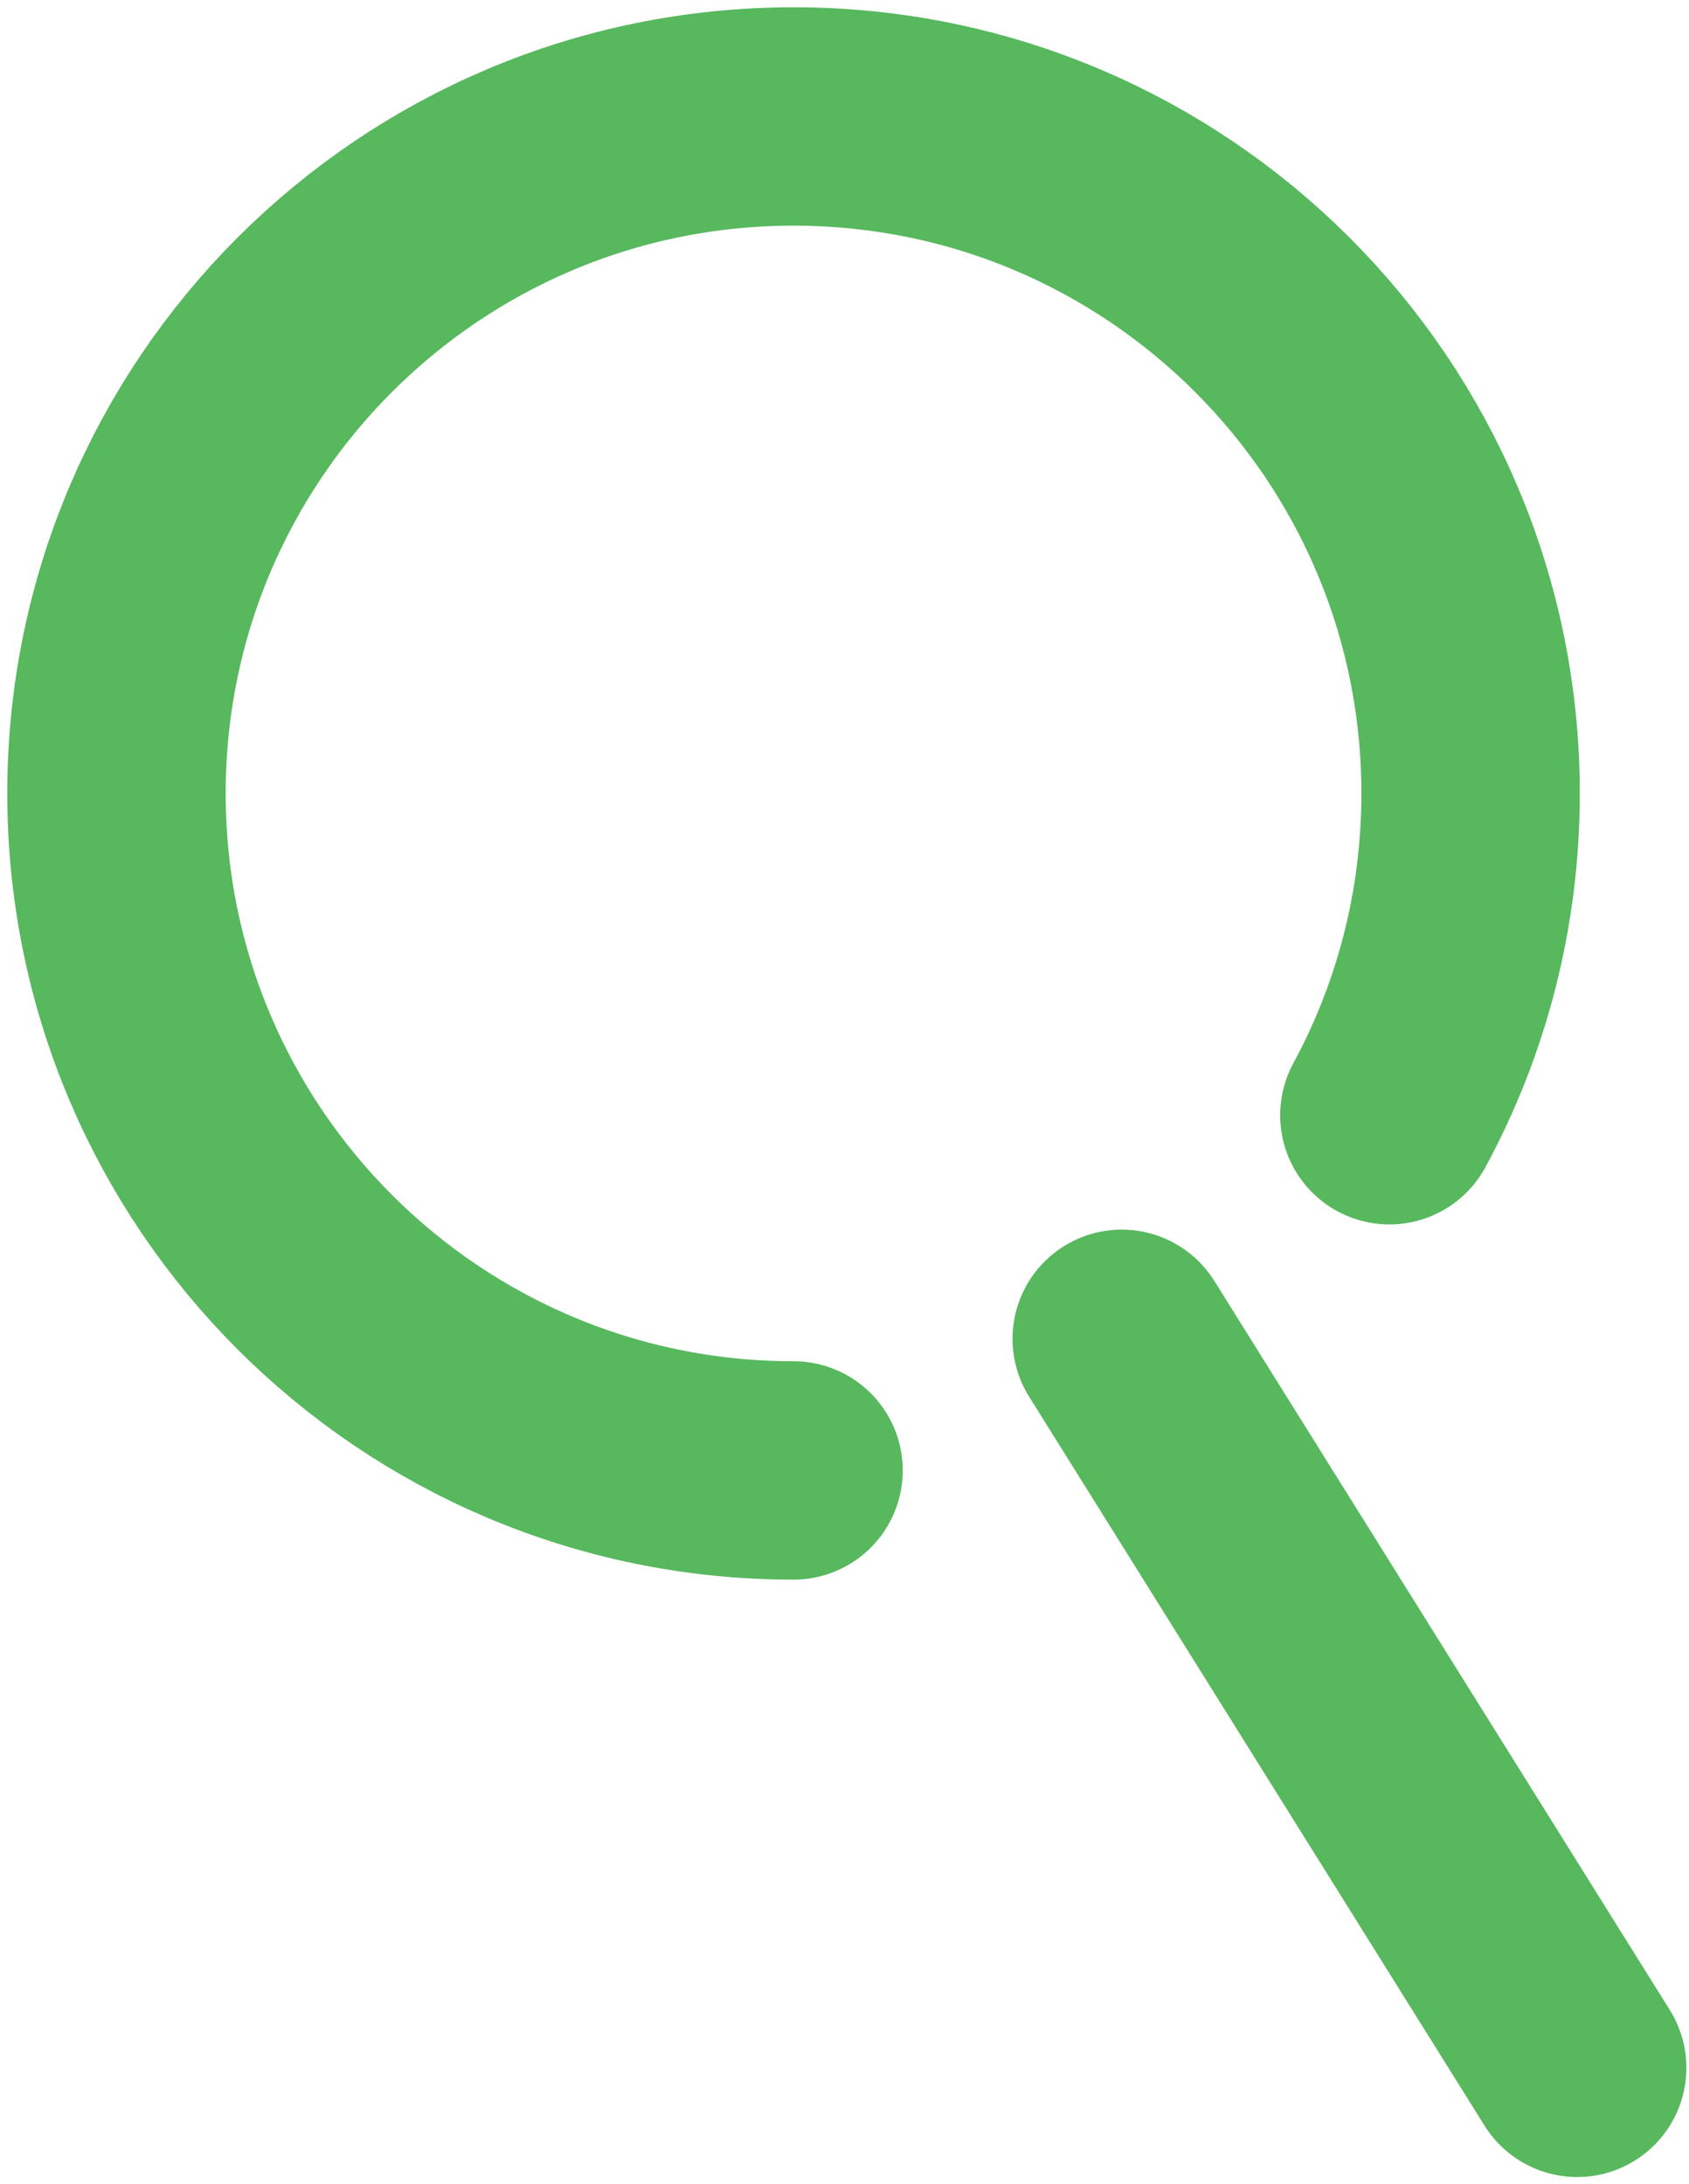 <?xml version="1.0" encoding="UTF-8"?>
<svg width="116px" height="150px" viewBox="0 0 116 150" version="1.1" xmlns="http://www.w3.org/2000/svg" xmlns:xlink="http://www.w3.org/1999/xlink">
    <title>Combined Shape</title>
    <g id="Home" stroke="none" stroke-width="1" fill="none" fill-rule="evenodd" stroke-linecap="round">
        <path d="M54.5,101 C28.819,101 8,80.181 8,54.5 C8,28.819 28.819,8 54.5,8 C80.181,8 101,28.819 101,54.5 C101,62.5 98.98,70.028 95.422,76.601 M77.04,91.958 L108.32,142.032" id="Combined-Shape" stroke="#57B85E" stroke-width="15"></path>
    </g>
</svg>